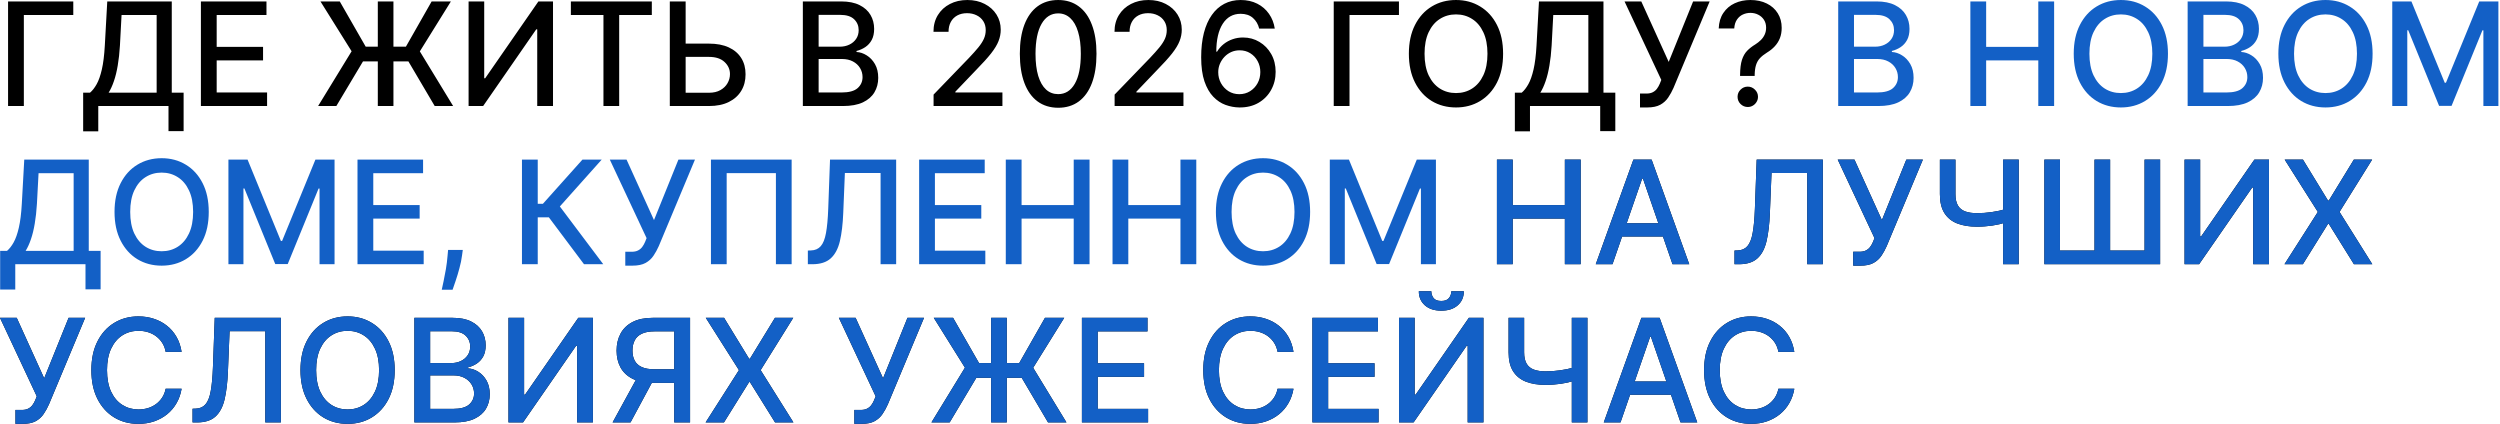 <?xml version="1.0" encoding="UTF-8"?> <svg xmlns="http://www.w3.org/2000/svg" width="1043" height="177" viewBox="0 0 1043 177" fill="none"><path d="M30.575 0.598V6.266H9.95V44.234H3.366V0.598H30.575ZM34.693 54.781V38.652H37.569C38.549 37.828 39.465 36.656 40.318 35.136C41.17 33.617 41.894 31.564 42.491 28.979C43.087 26.393 43.499 23.077 43.727 19.028L44.749 0.598H71.66V38.652H76.603V54.717H70.296V44.234H40.999V54.781H34.693ZM45.325 38.652H65.353V6.266H50.715L50.034 19.028C49.849 22.111 49.544 24.881 49.117 27.338C48.705 29.796 48.173 31.969 47.519 33.858C46.88 35.733 46.149 37.331 45.325 38.652ZM83.816 44.234V0.598H111.173V6.266H90.399V19.561H109.746V25.207H90.399V38.567H111.429V44.234H83.816ZM164.142 0.598V44.234H157.622V0.598H164.142ZM132.715 44.234L146.692 21.393L133.695 0.598H141.749L152.573 19.476H169.341L180.08 0.598H188.112L175.158 21.436L189.05 44.234H181.358L170.385 25.612H151.443L140.321 44.234H132.715ZM195.495 0.598H202.015V32.644H202.42L224.622 0.598H230.715V44.234H224.132V12.232H223.727L201.568 44.234H195.495V0.598ZM238.167 6.266V0.598H271.939V6.266H258.324V44.234H251.761V6.266H238.167ZM284.025 18.197H295.786C299.025 18.197 301.781 18.723 304.053 19.774C306.326 20.825 308.059 22.31 309.252 24.227C310.46 26.145 311.056 28.403 311.042 31.003C311.056 33.602 310.46 35.896 309.252 37.885C308.059 39.874 306.326 41.429 304.053 42.551C301.781 43.673 299.025 44.234 295.786 44.234H279.444V0.598H286.049V38.695H295.786C297.676 38.695 299.267 38.325 300.559 37.587C301.866 36.848 302.853 35.889 303.521 34.71C304.203 33.531 304.544 32.267 304.544 30.918C304.544 28.957 303.791 27.274 302.285 25.868C300.779 24.447 298.613 23.737 295.786 23.737H284.025V18.197ZM334.948 44.234V0.598H350.928C354.025 0.598 356.589 1.109 358.62 2.132C360.651 3.141 362.171 4.511 363.18 6.244C364.188 7.963 364.693 9.902 364.693 12.061C364.693 13.879 364.359 15.413 363.691 16.663C363.024 17.899 362.129 18.893 361.007 19.646C359.899 20.385 358.677 20.925 357.342 21.266V21.692C358.791 21.763 360.204 22.232 361.582 23.098C362.974 23.95 364.124 25.165 365.034 26.741C365.943 28.318 366.397 30.236 366.397 32.494C366.397 34.724 365.872 36.727 364.82 38.503C363.784 40.264 362.178 41.663 360.005 42.7C357.832 43.723 355.055 44.234 351.674 44.234H334.948ZM341.532 38.588H351.035C354.188 38.588 356.447 37.977 357.811 36.756C359.174 35.534 359.856 34.007 359.856 32.175C359.856 30.797 359.508 29.533 358.812 28.382C358.116 27.232 357.122 26.315 355.829 25.634C354.551 24.952 353.031 24.611 351.269 24.611H341.532V38.588ZM341.532 19.476H350.353C351.83 19.476 353.159 19.192 354.338 18.624C355.531 18.055 356.475 17.26 357.171 16.237C357.882 15.2 358.237 13.979 358.237 12.572C358.237 10.768 357.605 9.256 356.34 8.034C355.076 6.812 353.137 6.202 350.524 6.202H341.532V19.476ZM389.488 44.234V39.462L404.254 24.163C405.831 22.501 407.131 21.046 408.153 19.796C409.19 18.531 409.964 17.331 410.476 16.195C410.987 15.058 411.243 13.851 411.243 12.572C411.243 11.124 410.902 9.874 410.22 8.822C409.538 7.757 408.608 6.94 407.429 6.372C406.25 5.79 404.922 5.499 403.444 5.499C401.882 5.499 400.518 5.818 399.354 6.457C398.189 7.097 397.294 7.999 396.669 9.163C396.044 10.328 395.731 11.692 395.731 13.254H389.446C389.446 10.598 390.057 8.276 391.278 6.287C392.5 4.298 394.176 2.757 396.307 1.663C398.437 0.555 400.859 0.001 403.572 0.001C406.314 0.001 408.729 0.548 410.817 1.642C412.919 2.722 414.559 4.199 415.738 6.074C416.917 7.935 417.507 10.037 417.507 12.381C417.507 14 417.202 15.584 416.591 17.132C415.994 18.68 414.95 20.406 413.459 22.31C411.967 24.199 409.893 26.493 407.237 29.192L398.565 38.269V38.588H418.21V44.234H389.488ZM441.477 44.959C438.111 44.945 435.234 44.057 432.848 42.295C430.461 40.534 428.636 37.97 427.372 34.604C426.108 31.237 425.476 27.182 425.476 22.438C425.476 17.707 426.108 13.666 427.372 10.314C428.65 6.962 430.483 4.405 432.869 2.643C435.27 0.882 438.139 0.001 441.477 0.001C444.815 0.001 447.677 0.889 450.064 2.665C452.45 4.426 454.275 6.983 455.54 10.335C456.818 13.673 457.457 17.707 457.457 22.438C457.457 27.196 456.825 31.259 455.561 34.625C454.297 37.977 452.471 40.541 450.085 42.317C447.699 44.078 444.829 44.959 441.477 44.959ZM441.477 39.27C444.432 39.27 446.74 37.828 448.402 34.945C450.078 32.061 450.916 27.892 450.916 22.438C450.916 18.815 450.532 15.754 449.765 13.254C449.013 10.74 447.926 8.837 446.506 7.544C445.099 6.237 443.423 5.584 441.477 5.584C438.537 5.584 436.229 7.033 434.552 9.93C432.876 12.828 432.031 16.997 432.017 22.438C432.017 26.074 432.393 29.149 433.146 31.663C433.913 34.163 435 36.06 436.406 37.352C437.812 38.631 439.503 39.27 441.477 39.27ZM465.016 44.234V39.462L479.781 24.163C481.358 22.501 482.658 21.046 483.681 19.796C484.718 18.531 485.492 17.331 486.003 16.195C486.514 15.058 486.77 13.851 486.77 12.572C486.77 11.124 486.429 9.874 485.747 8.822C485.066 7.757 484.135 6.94 482.956 6.372C481.777 5.79 480.449 5.499 478.972 5.499C477.409 5.499 476.046 5.818 474.881 6.457C473.716 7.097 472.821 7.999 472.196 9.163C471.571 10.328 471.259 11.692 471.259 13.254H464.973C464.973 10.598 465.584 8.276 466.806 6.287C468.027 4.298 469.703 2.757 471.834 1.663C473.965 0.555 476.387 0.001 479.1 0.001C481.841 0.001 484.256 0.548 486.344 1.642C488.446 2.722 490.087 4.199 491.266 6.074C492.445 7.935 493.034 10.037 493.034 12.381C493.034 14 492.729 15.584 492.118 17.132C491.521 18.68 490.477 20.406 488.986 22.31C487.494 24.199 485.421 26.493 482.764 29.192L474.093 38.269V38.588H493.737V44.234H465.016ZM517.047 44.831C515.101 44.803 513.183 44.447 511.294 43.766C509.419 43.084 507.715 41.947 506.181 40.356C504.646 38.766 503.418 36.628 502.494 33.943C501.585 31.259 501.131 27.906 501.131 23.886C501.131 20.079 501.507 16.699 502.26 13.744C503.027 10.79 504.128 8.297 505.563 6.266C506.997 4.22 508.73 2.665 510.762 1.599C512.793 0.534 515.073 0.001 517.601 0.001C520.2 0.001 522.509 0.513 524.526 1.536C526.543 2.558 528.176 3.972 529.426 5.776C530.691 7.58 531.493 9.632 531.834 11.933H525.335C524.895 10.115 524.021 8.631 522.715 7.48C521.408 6.33 519.703 5.754 517.601 5.754C514.405 5.754 511.912 7.146 510.122 9.93C508.347 12.714 507.452 16.585 507.438 21.543H507.757C508.51 20.307 509.433 19.256 510.527 18.389C511.635 17.509 512.871 16.834 514.235 16.365C515.612 15.882 517.061 15.641 518.581 15.641C521.11 15.641 523.396 16.259 525.442 17.494C527.502 18.716 529.142 20.406 530.364 22.565C531.585 24.724 532.196 27.196 532.196 29.98C532.196 32.764 531.564 35.285 530.3 37.544C529.05 39.803 527.289 41.592 525.016 42.913C522.743 44.22 520.087 44.859 517.047 44.831ZM517.026 39.291C518.702 39.291 520.2 38.879 521.521 38.055C522.843 37.231 523.887 36.124 524.654 34.731C525.421 33.34 525.804 31.784 525.804 30.065C525.804 28.389 525.428 26.862 524.675 25.484C523.936 24.107 522.914 23.013 521.607 22.203C520.314 21.393 518.837 20.989 517.175 20.989C515.911 20.989 514.739 21.23 513.659 21.713C512.594 22.196 511.656 22.864 510.847 23.716C510.037 24.568 509.398 25.548 508.929 26.656C508.475 27.75 508.247 28.908 508.247 30.129C508.247 31.763 508.624 33.276 509.377 34.668C510.144 36.06 511.188 37.182 512.509 38.034C513.844 38.872 515.35 39.291 517.026 39.291ZM583.642 0.598V6.266H563.017V44.234H556.433V0.598H583.642ZM627.091 22.416C627.091 27.075 626.239 31.081 624.535 34.433C622.83 37.771 620.493 40.342 617.525 42.146C614.57 43.936 611.211 44.831 607.447 44.831C603.668 44.831 600.295 43.936 597.326 42.146C594.371 40.342 592.042 37.764 590.337 34.412C588.633 31.06 587.78 27.061 587.78 22.416C587.78 17.757 588.633 13.758 590.337 10.421C592.042 7.068 594.371 4.497 597.326 2.707C600.295 0.903 603.668 0.001 607.447 0.001C611.211 0.001 614.57 0.903 617.525 2.707C620.493 4.497 622.83 7.068 624.535 10.421C626.239 13.758 627.091 17.757 627.091 22.416ZM620.572 22.416C620.572 18.865 619.996 15.875 618.846 13.446C617.709 11.003 616.147 9.156 614.158 7.906C612.184 6.642 609.947 6.01 607.447 6.01C604.932 6.01 602.688 6.642 600.714 7.906C598.739 9.156 597.177 11.003 596.026 13.446C594.89 15.875 594.322 18.865 594.322 22.416C594.322 25.967 594.89 28.965 596.026 31.408C597.177 33.837 598.739 35.683 600.714 36.947C602.688 38.197 604.932 38.822 607.447 38.822C609.947 38.822 612.184 38.197 614.158 36.947C616.147 35.683 617.709 33.837 618.846 31.408C619.996 28.965 620.572 25.967 620.572 22.416ZM631.997 54.781V38.652H634.874C635.854 37.828 636.77 36.656 637.622 35.136C638.475 33.617 639.199 31.564 639.796 28.979C640.392 26.393 640.804 23.077 641.031 19.028L642.054 0.598H668.965V38.652H673.908V54.717H667.601V44.234H638.304V54.781H631.997ZM642.629 38.652H662.658V6.266H648.02L647.338 19.028C647.154 22.111 646.848 24.881 646.422 27.338C646.01 29.796 645.477 31.969 644.824 33.858C644.185 35.733 643.453 37.331 642.629 38.652ZM684.21 44.831V39.035H686.83C687.924 39.035 688.826 38.851 689.536 38.481C690.261 38.112 690.85 37.615 691.305 36.99C691.774 36.351 692.164 35.655 692.477 34.902L693.095 33.347L677.754 0.598H684.742L696.184 25.825L706.369 0.598H713.272L698.187 36.67C697.548 38.119 696.809 39.462 695.971 40.697C695.147 41.933 694.046 42.935 692.669 43.702C691.291 44.455 689.465 44.831 687.193 44.831H684.21ZM725.955 31.685V31.28C725.983 28.638 726.246 26.535 726.743 24.973C727.255 23.41 727.979 22.146 728.917 21.18C729.854 20.215 730.983 19.334 732.305 18.538C733.157 17.999 733.924 17.395 734.606 16.727C735.287 16.06 735.827 15.293 736.225 14.426C736.623 13.56 736.822 12.601 736.822 11.55C736.822 10.286 736.523 9.192 735.927 8.268C735.33 7.345 734.535 6.635 733.54 6.138C732.56 5.626 731.466 5.371 730.259 5.371C729.165 5.371 728.121 5.598 727.127 6.053C726.133 6.507 725.309 7.217 724.655 8.183C724.002 9.135 723.626 10.364 723.526 11.869H717.049C717.148 9.312 717.795 7.153 718.988 5.392C720.181 3.616 721.758 2.274 723.718 1.365C725.692 0.456 727.873 0.001 730.259 0.001C732.873 0.001 735.16 0.491 737.12 1.472C739.08 2.438 740.6 3.794 741.68 5.541C742.773 7.274 743.32 9.298 743.32 11.614C743.32 13.204 743.072 14.639 742.574 15.918C742.077 17.182 741.367 18.311 740.444 19.305C739.535 20.3 738.441 21.18 737.162 21.947C735.955 22.7 734.975 23.482 734.222 24.291C733.483 25.101 732.944 26.06 732.603 27.168C732.262 28.276 732.077 29.646 732.049 31.28V31.685H725.955ZM729.172 44.639C728.008 44.639 727.006 44.227 726.168 43.403C725.33 42.565 724.911 41.557 724.911 40.378C724.911 39.213 725.33 38.219 726.168 37.395C727.006 36.557 728.008 36.138 729.172 36.138C730.323 36.138 731.317 36.557 732.155 37.395C733.008 38.219 733.434 39.213 733.434 40.378C733.434 41.159 733.235 41.876 732.837 42.53C732.454 43.169 731.942 43.68 731.303 44.064C730.664 44.447 729.954 44.639 729.172 44.639Z" fill="black"></path><path d="M766.901 44.234V0.598H782.882C785.978 0.598 788.542 1.109 790.573 2.132C792.605 3.141 794.124 4.511 795.133 6.244C796.142 7.963 796.646 9.902 796.646 12.061C796.646 13.879 796.312 15.413 795.644 16.663C794.977 17.899 794.082 18.893 792.96 19.646C791.852 20.385 790.63 20.925 789.295 21.266V21.692C790.744 21.763 792.157 22.232 793.535 23.098C794.927 23.95 796.078 25.165 796.987 26.741C797.896 28.318 798.35 30.236 798.35 32.494C798.35 34.724 797.825 36.727 796.774 38.503C795.737 40.264 794.132 41.663 791.958 42.7C789.785 43.723 787.008 44.234 783.627 44.234H766.901ZM773.485 38.588H782.988C786.142 38.588 788.4 37.977 789.764 36.756C791.127 35.534 791.809 34.007 791.809 32.175C791.809 30.797 791.461 29.533 790.765 28.382C790.069 27.232 789.075 26.315 787.782 25.634C786.504 24.952 784.984 24.611 783.222 24.611H773.485V38.588ZM773.485 19.476H782.306C783.784 19.476 785.112 19.192 786.291 18.624C787.484 18.055 788.428 17.26 789.124 16.237C789.835 15.2 790.19 13.979 790.19 12.572C790.19 10.768 789.558 9.256 788.294 8.034C787.029 6.812 785.09 6.202 782.477 6.202H773.485V19.476ZM822.038 44.234V0.598H828.622V19.561H850.376V0.598H856.981V44.234H850.376V25.207H828.622V44.234H822.038ZM904.474 22.416C904.474 27.075 903.622 31.081 901.917 34.433C900.213 37.771 897.876 40.342 894.907 42.146C891.953 43.936 888.594 44.831 884.829 44.831C881.051 44.831 877.677 43.936 874.709 42.146C871.754 40.342 869.425 37.764 867.72 34.412C866.015 31.06 865.163 27.061 865.163 22.416C865.163 17.757 866.015 13.758 867.72 10.421C869.425 7.068 871.754 4.497 874.709 2.707C877.677 0.903 881.051 0.001 884.829 0.001C888.594 0.001 891.953 0.903 894.907 2.707C897.876 4.497 900.213 7.068 901.917 10.421C903.622 13.758 904.474 17.757 904.474 22.416ZM897.954 22.416C897.954 18.865 897.379 15.875 896.229 13.446C895.092 11.003 893.53 9.156 891.541 7.906C889.567 6.642 887.329 6.01 884.829 6.01C882.315 6.01 880.071 6.642 878.096 7.906C876.122 9.156 874.559 11.003 873.409 13.446C872.273 15.875 871.704 18.865 871.704 22.416C871.704 25.967 872.273 28.965 873.409 31.408C874.559 33.837 876.122 35.683 878.096 36.947C880.071 38.197 882.315 38.822 884.829 38.822C887.329 38.822 889.567 38.197 891.541 36.947C893.53 35.683 895.092 33.837 896.229 31.408C897.379 28.965 897.954 25.967 897.954 22.416ZM912.683 44.234V0.598H928.663C931.759 0.598 934.323 1.109 936.355 2.132C938.386 3.141 939.906 4.511 940.914 6.244C941.923 7.963 942.427 9.902 942.427 12.061C942.427 13.879 942.093 15.413 941.426 16.663C940.758 17.899 939.863 18.893 938.741 19.646C937.633 20.385 936.411 20.925 935.076 21.266V21.692C936.525 21.763 937.938 22.232 939.316 23.098C940.708 23.95 941.859 25.165 942.768 26.741C943.677 28.318 944.132 30.236 944.132 32.494C944.132 34.724 943.606 36.727 942.555 38.503C941.518 40.264 939.913 41.663 937.74 42.7C935.566 43.723 932.789 44.234 929.409 44.234H912.683ZM919.267 38.588H928.769C931.923 38.588 934.181 37.977 935.545 36.756C936.909 35.534 937.59 34.007 937.59 32.175C937.59 30.797 937.242 29.533 936.546 28.382C935.85 27.232 934.856 26.315 933.563 25.634C932.285 24.952 930.765 24.611 929.004 24.611H919.267V38.588ZM919.267 19.476H928.088C929.565 19.476 930.893 19.192 932.072 18.624C933.265 18.055 934.21 17.26 934.906 16.237C935.616 15.2 935.971 13.979 935.971 12.572C935.971 10.768 935.339 9.256 934.075 8.034C932.811 6.812 930.872 6.202 928.258 6.202H919.267V19.476ZM989.845 22.416C989.845 27.075 988.993 31.081 987.289 34.433C985.584 37.771 983.247 40.342 980.279 42.146C977.324 43.936 973.965 44.831 970.2 44.831C966.422 44.831 963.048 43.936 960.08 42.146C957.125 40.342 954.796 37.764 953.091 34.412C951.387 31.06 950.534 27.061 950.534 22.416C950.534 17.757 951.387 13.758 953.091 10.421C954.796 7.068 957.125 4.497 960.08 2.707C963.048 0.903 966.422 0.001 970.2 0.001C973.965 0.001 977.324 0.903 980.279 2.707C983.247 4.497 985.584 7.068 987.289 10.421C988.993 13.758 989.845 17.757 989.845 22.416ZM983.325 22.416C983.325 18.865 982.75 15.875 981.6 13.446C980.463 11.003 978.901 9.156 976.912 7.906C974.938 6.642 972.7 6.01 970.2 6.01C967.686 6.01 965.442 6.642 963.468 7.906C961.493 9.156 959.931 11.003 958.78 13.446C957.644 15.875 957.075 18.865 957.075 22.416C957.075 25.967 957.644 28.965 958.78 31.408C959.931 33.837 961.493 35.683 963.468 36.947C965.442 38.197 967.686 38.822 970.2 38.822C972.7 38.822 974.938 38.197 976.912 36.947C978.901 35.683 980.463 33.837 981.6 31.408C982.75 28.965 983.325 25.967 983.325 22.416ZM998.054 0.598H1006.04L1019.94 34.519H1020.45L1034.34 0.598H1042.33V44.234H1036.07V12.658H1035.66L1022.79 44.17H1017.59L1004.72 12.636H1004.32V44.234H998.054V0.598ZM0.064 120.781V104.652H2.94C3.92 103.828 4.836 102.656 5.689 101.136C6.541 99.617 7.265 97.564 7.862 94.979C8.459 92.394 8.871 89.077 9.098 85.028L10.121 66.598H37.031V104.652H41.974V120.717H35.667V110.234H6.371V120.781H0.064ZM10.696 104.652H30.724V72.266H16.087L15.405 85.028C15.22 88.111 14.915 90.881 14.489 93.338C14.076 95.796 13.544 97.969 12.89 99.858C12.251 101.733 11.52 103.331 10.696 104.652ZM87.091 88.416C87.091 93.075 86.239 97.081 84.535 100.433C82.83 103.771 80.493 106.342 77.525 108.146C74.57 109.936 71.211 110.831 67.447 110.831C63.668 110.831 60.295 109.936 57.326 108.146C54.371 106.342 52.042 103.764 50.337 100.412C48.633 97.06 47.78 93.061 47.78 88.416C47.78 83.757 48.633 79.758 50.337 76.421C52.042 73.068 54.371 70.497 57.326 68.707C60.295 66.903 63.668 66.001 67.447 66.001C71.211 66.001 74.57 66.903 77.525 68.707C80.493 70.497 82.83 73.068 84.535 76.421C86.239 79.758 87.091 83.757 87.091 88.416ZM80.572 88.416C80.572 84.865 79.996 81.875 78.846 79.446C77.709 77.003 76.147 75.156 74.158 73.906C72.184 72.642 69.947 72.01 67.447 72.01C64.932 72.01 62.688 72.642 60.714 73.906C58.739 75.156 57.177 77.003 56.026 79.446C54.89 81.875 54.322 84.865 54.322 88.416C54.322 91.967 54.89 94.965 56.026 97.408C57.177 99.837 58.739 101.683 60.714 102.947C62.688 104.197 64.932 104.822 67.447 104.822C69.947 104.822 72.184 104.197 74.158 102.947C76.147 101.683 77.709 99.837 78.846 97.408C79.996 94.965 80.572 91.967 80.572 88.416ZM95.3 66.598H103.29L117.182 100.518H117.693L131.585 66.598H139.575V110.234H133.311V78.658H132.906L120.037 110.17H114.838L101.969 78.636H101.564V110.234H95.3V66.598ZM149.148 110.234V66.598H176.506V72.266H155.731V85.561H175.078V91.207H155.731V104.567H176.761V110.234H149.148ZM193.077 104.268L192.757 106.591C192.544 108.295 192.182 110.071 191.671 111.918C191.173 113.778 190.655 115.504 190.115 117.095C189.59 118.686 189.156 119.95 188.816 120.888H184.298C184.483 120.007 184.739 118.814 185.066 117.308C185.392 115.817 185.712 114.148 186.024 112.301C186.337 110.455 186.571 108.572 186.727 106.655L186.941 104.268H193.077ZM243.649 110.234L228.99 90.675H224.345V110.234H217.761V66.598H224.345V85.028H226.497L242.988 66.598H251.021L233.57 86.136L251.681 110.234H243.649ZM260.87 110.831V105.036H263.491C264.584 105.036 265.486 104.851 266.197 104.482C266.921 104.112 267.51 103.615 267.965 102.99C268.434 102.351 268.824 101.655 269.137 100.902L269.755 99.347L254.414 66.598H261.403L272.844 91.825L283.029 66.598H289.932L274.847 102.67C274.208 104.119 273.469 105.462 272.631 106.697C271.807 107.933 270.706 108.935 269.329 109.702C267.951 110.455 266.126 110.831 263.853 110.831H260.87ZM330.271 66.598V110.234H323.709V72.223H303.169V110.234H296.607V66.598H330.271ZM337.036 110.234V104.524L338.315 104.482C340.048 104.439 341.411 103.849 342.406 102.713C343.414 101.577 344.146 99.744 344.6 97.216C345.069 94.688 345.382 91.314 345.538 87.095L346.284 66.598H373.876V110.234H367.377V72.18H352.484L351.802 88.842C351.617 93.516 351.149 97.443 350.396 100.625C349.643 103.793 348.365 106.186 346.561 107.805C344.771 109.425 342.221 110.234 338.911 110.234H337.036ZM383.464 110.234V66.598H410.822V72.266H390.048V85.561H409.394V91.207H390.048V104.567H411.078V110.234H383.464ZM419.616 110.234V66.598H426.2V85.561H447.954V66.598H454.559V110.234H447.954V91.207H426.2V110.234H419.616ZM464.148 110.234V66.598H470.731V85.561H492.486V66.598H499.091V110.234H492.486V91.207H470.731V110.234H464.148ZM546.584 88.416C546.584 93.075 545.731 97.081 544.027 100.433C542.322 103.771 539.986 106.342 537.017 108.146C534.062 109.936 530.703 110.831 526.939 110.831C523.16 110.831 519.787 109.936 516.818 108.146C513.863 106.342 511.534 103.764 509.829 100.412C508.125 97.06 507.273 93.061 507.273 88.416C507.273 83.757 508.125 79.758 509.829 76.421C511.534 73.068 513.863 70.497 516.818 68.707C519.787 66.903 523.16 66.001 526.939 66.001C530.703 66.001 534.062 66.903 537.017 68.707C539.986 70.497 542.322 73.068 544.027 76.421C545.731 79.758 546.584 83.757 546.584 88.416ZM540.064 88.416C540.064 84.865 539.488 81.875 538.338 79.446C537.202 77.003 535.639 75.156 533.65 73.906C531.676 72.642 529.439 72.01 526.939 72.01C524.425 72.01 522.18 72.642 520.206 73.906C518.231 75.156 516.669 77.003 515.518 79.446C514.382 81.875 513.814 84.865 513.814 88.416C513.814 91.967 514.382 94.965 515.518 97.408C516.669 99.837 518.231 101.683 520.206 102.947C522.18 104.197 524.425 104.822 526.939 104.822C529.439 104.822 531.676 104.197 533.65 102.947C535.639 101.683 537.202 99.837 538.338 97.408C539.488 94.965 540.064 91.967 540.064 88.416ZM554.792 66.598H562.782L576.674 100.518H577.186L591.078 66.598H599.068V110.234H592.803V78.658H592.399L579.529 110.17H574.33L561.461 78.636H561.056V110.234H554.792V66.598Z" fill="#1360C6"></path><path d="M624.519 110.234V66.598H631.102V85.561H652.857V66.598H659.462V110.234H652.857V91.207H631.102V110.234H624.519ZM672.736 110.234H665.747L681.45 66.598H689.057L704.76 110.234H697.771L685.435 74.524H685.094L672.736 110.234ZM673.908 93.146H696.578V98.686H673.908V93.146ZM723.638 110.234V104.524L724.916 104.482C726.649 104.439 728.013 103.849 729.007 102.713C730.016 101.577 730.747 99.744 731.202 97.216C731.671 94.688 731.983 91.314 732.139 87.095L732.885 66.598H760.477V110.234H753.979V72.18H739.085L738.404 88.842C738.219 93.516 737.75 97.443 736.997 100.625C736.244 103.793 734.966 106.186 733.162 107.805C731.372 109.425 728.823 110.234 725.513 110.234H723.638ZM773.155 110.831V105.036H775.776C776.869 105.036 777.771 104.851 778.482 104.482C779.206 104.112 779.796 103.615 780.25 102.99C780.719 102.351 781.11 101.655 781.422 100.902L782.04 99.347L766.699 66.598H773.688L785.129 91.825L795.314 66.598H802.218L787.132 102.67C786.493 104.119 785.754 105.462 784.916 106.697C784.093 107.933 782.992 108.935 781.614 109.702C780.236 110.455 778.411 110.831 776.138 110.831H773.155ZM809.318 66.598H815.817V81.001C815.817 83.004 816.165 84.588 816.861 85.753C817.557 86.903 818.565 87.72 819.886 88.203C821.221 88.686 822.841 88.928 824.744 88.928C825.753 88.928 826.775 88.892 827.812 88.821C828.863 88.736 829.907 88.622 830.944 88.48C831.981 88.324 832.983 88.146 833.949 87.947C834.929 87.734 835.838 87.5 836.676 87.244V92.848C835.852 93.118 834.979 93.359 834.055 93.572C833.146 93.771 832.194 93.949 831.2 94.105C830.206 94.247 829.169 94.361 828.089 94.446C827.01 94.531 825.895 94.574 824.744 94.574C821.562 94.574 818.814 94.119 816.498 93.21C814.197 92.287 812.422 90.831 811.172 88.842C809.936 86.854 809.318 84.24 809.318 81.001V66.598ZM835.696 66.598H842.216V110.234H835.696V66.598ZM852.906 66.598H859.426V104.524H873.83V66.598H880.35V104.524H894.71V66.598H901.209V110.234H852.906V66.598ZM911.394 66.598H917.914V98.644H918.318L940.52 66.598H946.614V110.234H940.03V78.231H939.625L917.466 110.234H911.394V66.598ZM960.799 66.598L971.239 83.665H971.58L982.02 66.598H989.648L976.055 88.416L989.733 110.234H982.063L971.58 93.402H971.239L960.756 110.234H953.086L966.999 88.416L953.171 66.598H960.799ZM6.456 176.831V171.036H9.077C10.17 171.036 11.072 170.851 11.783 170.482C12.507 170.112 13.096 169.615 13.551 168.99C14.02 168.351 14.41 167.655 14.723 166.902L15.341 165.347L-0 132.598H6.988L18.43 157.825L28.615 132.598H35.518L20.433 168.67C19.794 170.119 19.055 171.462 18.217 172.697C17.393 173.933 16.292 174.935 14.915 175.702C13.537 176.455 11.711 176.831 9.439 176.831H6.456ZM75.761 146.788H69.114C68.858 145.368 68.382 144.118 67.686 143.038C66.99 141.959 66.138 141.043 65.129 140.29C64.121 139.537 62.992 138.969 61.742 138.585C60.506 138.202 59.192 138.01 57.8 138.01C55.286 138.01 53.034 138.642 51.046 139.906C49.071 141.17 47.509 143.024 46.358 145.467C45.222 147.911 44.654 150.893 44.654 154.416C44.654 157.967 45.222 160.964 46.358 163.408C47.509 165.851 49.078 167.697 51.067 168.947C53.056 170.197 55.293 170.822 57.779 170.822C59.156 170.822 60.463 170.638 61.699 170.268C62.949 169.885 64.078 169.324 65.087 168.585C66.095 167.847 66.948 166.945 67.644 165.879C68.354 164.8 68.844 163.564 69.114 162.172L75.761 162.193C75.406 164.338 74.718 166.312 73.695 168.116C72.686 169.906 71.386 171.455 69.796 172.761C68.219 174.054 66.415 175.055 64.384 175.766C62.352 176.476 60.136 176.831 57.736 176.831C53.958 176.831 50.591 175.936 47.636 174.146C44.682 172.342 42.352 169.764 40.648 166.412C38.958 163.06 38.112 159.061 38.112 154.416C38.112 149.757 38.965 145.759 40.669 142.42C42.374 139.068 44.703 136.497 47.658 134.707C50.612 132.903 53.972 132.001 57.736 132.001C60.051 132.001 62.21 132.335 64.213 133.003C66.23 133.656 68.041 134.622 69.647 135.901C71.252 137.165 72.58 138.713 73.631 140.545C74.682 142.364 75.392 144.445 75.761 146.788ZM80.337 176.234V170.524L81.616 170.482C83.349 170.439 84.712 169.849 85.707 168.713C86.715 167.577 87.447 165.744 87.901 163.216C88.37 160.688 88.682 157.314 88.839 153.095L89.584 132.598H117.177V176.234H110.678V138.18H95.785L95.103 154.842C94.918 159.516 94.449 163.443 93.697 166.625C92.944 169.793 91.665 172.186 89.861 173.805C88.072 175.425 85.522 176.234 82.212 176.234H80.337ZM164.67 154.416C164.67 159.075 163.817 163.081 162.113 166.433C160.408 169.771 158.072 172.342 155.103 174.146C152.148 175.936 148.789 176.831 145.025 176.831C141.246 176.831 137.873 175.936 134.904 174.146C131.949 172.342 129.62 169.764 127.915 166.412C126.211 163.06 125.358 159.061 125.358 154.416C125.358 149.757 126.211 145.759 127.915 142.42C129.62 139.068 131.949 136.497 134.904 134.707C137.873 132.903 141.246 132.001 145.025 132.001C148.789 132.001 152.148 132.903 155.103 134.707C158.072 136.497 160.408 139.068 162.113 142.42C163.817 145.759 164.67 149.757 164.67 154.416ZM158.15 154.416C158.15 150.865 157.574 147.875 156.424 145.446C155.287 143.003 153.725 141.156 151.736 139.906C149.762 138.642 147.525 138.01 145.025 138.01C142.51 138.01 140.266 138.642 138.292 139.906C136.317 141.156 134.755 143.003 133.604 145.446C132.468 147.875 131.9 150.865 131.9 154.416C131.9 157.967 132.468 160.964 133.604 163.408C134.755 165.837 136.317 167.683 138.292 168.947C140.266 170.197 142.51 170.822 145.025 170.822C147.525 170.822 149.762 170.197 151.736 168.947C153.725 167.683 155.287 165.837 156.424 163.408C157.574 160.964 158.15 157.967 158.15 154.416ZM172.878 176.234V132.598H188.858C191.955 132.598 194.519 133.109 196.55 134.132C198.581 135.141 200.101 136.511 201.11 138.244C202.118 139.963 202.622 141.902 202.622 144.061C202.622 145.879 202.289 147.413 201.621 148.663C200.953 149.899 200.058 150.893 198.936 151.646C197.828 152.385 196.607 152.925 195.271 153.266V153.692C196.72 153.763 198.134 154.232 199.512 155.098C200.904 155.95 202.054 157.165 202.963 158.741C203.872 160.318 204.327 162.236 204.327 164.494C204.327 166.724 203.801 168.727 202.75 170.503C201.713 172.264 200.108 173.663 197.935 174.7C195.762 175.723 192.985 176.234 189.604 176.234H172.878ZM179.462 170.588H188.965C192.118 170.588 194.377 169.977 195.74 168.756C197.104 167.534 197.786 166.007 197.786 164.175C197.786 162.797 197.438 161.533 196.742 160.382C196.046 159.232 195.051 158.315 193.759 157.634C192.48 156.952 190.96 156.611 189.199 156.611H179.462V170.588ZM179.462 151.476H188.283C189.76 151.476 191.088 151.192 192.267 150.624C193.46 150.055 194.405 149.26 195.101 148.237C195.811 147.2 196.166 145.979 196.166 144.572C196.166 142.768 195.534 141.256 194.27 140.034C193.006 138.812 191.067 138.202 188.453 138.202H179.462V151.476ZM212.136 132.598H218.656V164.643H219.061L241.262 132.598H247.356V176.234H240.772V144.232H240.367L218.208 176.234H212.136V132.598ZM287.898 176.234H281.292V138.244H273.025C270.866 138.244 269.112 138.571 267.763 139.224C266.413 139.864 265.426 140.787 264.801 141.994C264.176 143.202 263.863 144.629 263.863 146.277C263.863 147.911 264.176 149.31 264.801 150.474C265.426 151.639 266.406 152.527 267.741 153.138C269.077 153.749 270.817 154.054 272.961 154.054H284.148V159.722H272.344C268.977 159.722 266.172 159.161 263.927 158.038C261.697 156.916 260.021 155.347 258.899 153.33C257.791 151.298 257.237 148.947 257.237 146.277C257.237 143.592 257.791 141.227 258.899 139.182C260.007 137.122 261.676 135.51 263.906 134.345C266.15 133.18 268.956 132.598 272.322 132.598H287.898V176.234ZM266.356 156.547H273.643L263.054 176.234H255.575L266.356 156.547ZM302.088 132.598L312.528 149.665H312.869L323.309 132.598H330.937L317.344 154.416L331.023 176.234H323.352L312.869 159.402H312.528L302.045 176.234H294.375L308.288 154.416L294.46 132.598H302.088ZM356.436 176.831V171.036H359.057C360.151 171.036 361.053 170.851 361.763 170.482C362.487 170.112 363.077 169.615 363.531 168.99C364 168.351 364.391 167.655 364.703 166.902L365.321 165.347L349.98 132.598H356.969L368.411 157.825L378.595 132.598H385.499L370.414 168.67C369.774 170.119 369.036 171.462 368.198 172.697C367.374 173.933 366.273 174.935 364.895 175.702C363.517 176.455 361.692 176.831 359.419 176.831H356.436ZM420.021 132.598V176.234H413.501V132.598H420.021ZM388.594 176.234L402.571 153.393L389.574 132.598H397.628L408.452 151.476H425.22L435.959 132.598H443.991L431.037 153.436L444.929 176.234H437.237L426.264 157.612H407.322L396.2 176.234H388.594ZM451.374 176.234V132.598H478.732V138.266H457.958V151.561H477.305V157.207H457.958V170.567H478.988V176.234H451.374ZM539.648 146.788H533.001C532.745 145.368 532.269 144.118 531.573 143.038C530.877 141.959 530.025 141.043 529.016 140.29C528.008 139.537 526.878 138.969 525.628 138.585C524.393 138.202 523.079 138.01 521.687 138.01C519.172 138.01 516.921 138.642 514.932 139.906C512.958 141.17 511.395 143.024 510.245 145.467C509.108 147.911 508.54 150.893 508.54 154.416C508.54 157.967 509.108 160.964 510.245 163.408C511.395 165.851 512.965 167.697 514.954 168.947C516.942 170.197 519.18 170.822 521.665 170.822C523.043 170.822 524.35 170.638 525.586 170.268C526.836 169.885 527.965 169.324 528.974 168.585C529.982 167.847 530.834 166.945 531.53 165.879C532.241 164.8 532.731 163.564 533.001 162.172L539.648 162.193C539.293 164.338 538.604 166.312 537.582 168.116C536.573 169.906 535.273 171.455 533.682 172.761C532.106 174.054 530.302 175.055 528.27 175.766C526.239 176.476 524.023 176.831 521.623 176.831C517.844 176.831 514.478 175.936 511.523 174.146C508.569 172.342 506.239 169.764 504.535 166.412C502.844 163.06 501.999 159.061 501.999 154.416C501.999 149.757 502.851 145.759 504.556 142.42C506.26 139.068 508.59 136.497 511.545 134.707C514.499 132.903 517.858 132.001 521.623 132.001C523.938 132.001 526.097 132.335 528.1 133.003C530.117 133.656 531.928 134.622 533.533 135.901C535.138 137.165 536.466 138.713 537.518 140.545C538.569 142.364 539.279 144.445 539.648 146.788ZM547.526 176.234V132.598H574.884V138.266H554.11V151.561H573.457V157.207H554.11V170.567H575.14V176.234H547.526ZM583.679 132.598H590.199V164.643H590.604L612.805 132.598H618.899V176.234H612.315V144.232H611.91L589.751 176.234H583.679V132.598ZM605.476 121.518H610.717C610.717 123.919 609.865 125.872 608.16 127.378C606.47 128.869 604.183 129.615 601.3 129.615C598.43 129.615 596.15 128.869 594.46 127.378C592.77 125.872 591.925 123.919 591.925 121.518H597.145C597.145 122.584 597.457 123.528 598.082 124.352C598.707 125.162 599.78 125.567 601.3 125.567C602.791 125.567 603.856 125.162 604.496 124.352C605.149 123.543 605.476 122.598 605.476 121.518ZM629.377 132.598H635.875V147.001C635.875 149.004 636.223 150.588 636.919 151.753C637.615 152.903 638.624 153.72 639.945 154.203C641.28 154.686 642.899 154.928 644.803 154.928C645.811 154.928 646.834 154.892 647.871 154.821C648.922 154.736 649.966 154.622 651.003 154.48C652.04 154.324 653.041 154.146 654.007 153.947C654.987 153.734 655.896 153.5 656.735 153.244V158.848C655.911 159.118 655.037 159.359 654.114 159.572C653.205 159.771 652.253 159.949 651.259 160.105C650.264 160.247 649.227 160.361 648.148 160.446C647.068 160.531 645.953 160.574 644.803 160.574C641.621 160.574 638.872 160.119 636.557 159.21C634.256 158.287 632.48 156.831 631.23 154.842C629.994 152.854 629.377 150.24 629.377 147.001V132.598ZM655.754 132.598H662.274V176.234H655.754V132.598ZM676.076 176.234H669.087L684.79 132.598H692.397L708.1 176.234H701.111L688.775 140.524H688.434L676.076 176.234ZM677.248 159.146H699.918V164.686H677.248V159.146ZM748.594 146.788H741.946C741.69 145.368 741.214 144.118 740.518 143.038C739.822 141.959 738.97 141.043 737.961 140.29C736.953 139.537 735.824 138.969 734.574 138.585C733.338 138.202 732.024 138.01 730.632 138.01C728.118 138.01 725.866 138.642 723.878 139.906C721.903 141.17 720.341 143.024 719.19 145.467C718.054 147.911 717.486 150.893 717.486 154.416C717.486 157.967 718.054 160.964 719.19 163.408C720.341 165.851 721.91 167.697 723.899 168.947C725.888 170.197 728.125 170.822 730.611 170.822C731.988 170.822 733.295 170.638 734.531 170.268C735.781 169.885 736.91 169.324 737.919 168.585C738.927 167.847 739.78 166.945 740.476 165.879C741.186 164.8 741.676 163.564 741.946 162.172L748.594 162.193C748.238 164.338 747.55 166.312 746.527 168.116C745.518 169.906 744.219 171.455 742.628 172.761C741.051 174.054 739.247 175.055 737.216 175.766C735.184 176.476 732.969 176.831 730.568 176.831C726.79 176.831 723.423 175.936 720.469 174.146C717.514 172.342 715.184 169.764 713.48 166.412C711.79 163.06 710.944 159.061 710.944 154.416C710.944 149.757 711.797 145.759 713.501 142.42C715.206 139.068 717.535 136.497 720.49 134.707C723.444 132.903 726.804 132.001 730.568 132.001C732.883 132.001 735.042 132.335 737.045 133.003C739.062 133.656 740.873 134.622 742.479 135.901C744.084 137.165 745.412 138.713 746.463 140.545C747.514 142.364 748.224 144.445 748.594 146.788Z" fill="black"></path><path d="M624.519 110.234V66.598H631.102V85.561H652.857V66.598H659.462V110.234H652.857V91.207H631.102V110.234H624.519ZM672.736 110.234H665.747L681.45 66.598H689.057L704.76 110.234H697.771L685.435 74.524H685.094L672.736 110.234ZM673.908 93.146H696.578V98.686H673.908V93.146ZM723.638 110.234V104.524L724.916 104.482C726.649 104.439 728.013 103.849 729.007 102.713C730.016 101.577 730.747 99.744 731.202 97.216C731.671 94.688 731.983 91.314 732.139 87.095L732.885 66.598H760.477V110.234H753.979V72.18H739.085L738.404 88.842C738.219 93.516 737.75 97.443 736.997 100.625C736.244 103.793 734.966 106.186 733.162 107.805C731.372 109.425 728.823 110.234 725.513 110.234H723.638ZM773.155 110.831V105.036H775.776C776.869 105.036 777.771 104.851 778.482 104.482C779.206 104.112 779.796 103.615 780.25 102.99C780.719 102.351 781.11 101.655 781.422 100.902L782.04 99.347L766.699 66.598H773.688L785.129 91.825L795.314 66.598H802.218L787.132 102.67C786.493 104.119 785.754 105.462 784.916 106.697C784.093 107.933 782.992 108.935 781.614 109.702C780.236 110.455 778.411 110.831 776.138 110.831H773.155ZM809.318 66.598H815.817V81.001C815.817 83.004 816.165 84.588 816.861 85.753C817.557 86.903 818.565 87.72 819.886 88.203C821.221 88.686 822.841 88.928 824.744 88.928C825.753 88.928 826.775 88.892 827.812 88.821C828.863 88.736 829.907 88.622 830.944 88.48C831.981 88.324 832.983 88.146 833.949 87.947C834.929 87.734 835.838 87.5 836.676 87.244V92.848C835.852 93.118 834.979 93.359 834.055 93.572C833.146 93.771 832.194 93.949 831.2 94.105C830.206 94.247 829.169 94.361 828.089 94.446C827.01 94.531 825.895 94.574 824.744 94.574C821.562 94.574 818.814 94.119 816.498 93.21C814.197 92.287 812.422 90.831 811.172 88.842C809.936 86.854 809.318 84.24 809.318 81.001V66.598ZM835.696 66.598H842.216V110.234H835.696V66.598ZM852.906 66.598H859.426V104.524H873.83V66.598H880.35V104.524H894.71V66.598H901.209V110.234H852.906V66.598ZM911.394 66.598H917.914V98.644H918.318L940.52 66.598H946.614V110.234H940.03V78.231H939.625L917.466 110.234H911.394V66.598ZM960.799 66.598L971.239 83.665H971.58L982.02 66.598H989.648L976.055 88.416L989.733 110.234H982.063L971.58 93.402H971.239L960.756 110.234H953.086L966.999 88.416L953.171 66.598H960.799ZM6.456 176.831V171.036H9.077C10.17 171.036 11.072 170.851 11.783 170.482C12.507 170.112 13.096 169.615 13.551 168.99C14.02 168.351 14.41 167.655 14.723 166.902L15.341 165.347L-0 132.598H6.988L18.43 157.825L28.615 132.598H35.518L20.433 168.67C19.794 170.119 19.055 171.462 18.217 172.697C17.393 173.933 16.292 174.935 14.915 175.702C13.537 176.455 11.711 176.831 9.439 176.831H6.456ZM75.761 146.788H69.114C68.858 145.368 68.382 144.118 67.686 143.038C66.99 141.959 66.138 141.043 65.129 140.29C64.121 139.537 62.992 138.969 61.742 138.585C60.506 138.202 59.192 138.01 57.8 138.01C55.286 138.01 53.034 138.642 51.046 139.906C49.071 141.17 47.509 143.024 46.358 145.467C45.222 147.911 44.654 150.893 44.654 154.416C44.654 157.967 45.222 160.964 46.358 163.408C47.509 165.851 49.078 167.697 51.067 168.947C53.056 170.197 55.293 170.822 57.779 170.822C59.156 170.822 60.463 170.638 61.699 170.268C62.949 169.885 64.078 169.324 65.087 168.585C66.095 167.847 66.948 166.945 67.644 165.879C68.354 164.8 68.844 163.564 69.114 162.172L75.761 162.193C75.406 164.338 74.718 166.312 73.695 168.116C72.686 169.906 71.386 171.455 69.796 172.761C68.219 174.054 66.415 175.055 64.384 175.766C62.352 176.476 60.136 176.831 57.736 176.831C53.958 176.831 50.591 175.936 47.636 174.146C44.682 172.342 42.352 169.764 40.648 166.412C38.958 163.06 38.112 159.061 38.112 154.416C38.112 149.757 38.965 145.759 40.669 142.42C42.374 139.068 44.703 136.497 47.658 134.707C50.612 132.903 53.972 132.001 57.736 132.001C60.051 132.001 62.21 132.335 64.213 133.003C66.23 133.656 68.041 134.622 69.647 135.901C71.252 137.165 72.58 138.713 73.631 140.545C74.682 142.364 75.392 144.445 75.761 146.788ZM80.337 176.234V170.524L81.616 170.482C83.349 170.439 84.712 169.849 85.707 168.713C86.715 167.577 87.447 165.744 87.901 163.216C88.37 160.688 88.682 157.314 88.839 153.095L89.584 132.598H117.177V176.234H110.678V138.18H95.785L95.103 154.842C94.918 159.516 94.449 163.443 93.697 166.625C92.944 169.793 91.665 172.186 89.861 173.805C88.072 175.425 85.522 176.234 82.212 176.234H80.337ZM164.67 154.416C164.67 159.075 163.817 163.081 162.113 166.433C160.408 169.771 158.072 172.342 155.103 174.146C152.148 175.936 148.789 176.831 145.025 176.831C141.246 176.831 137.873 175.936 134.904 174.146C131.949 172.342 129.62 169.764 127.915 166.412C126.211 163.06 125.358 159.061 125.358 154.416C125.358 149.757 126.211 145.759 127.915 142.42C129.62 139.068 131.949 136.497 134.904 134.707C137.873 132.903 141.246 132.001 145.025 132.001C148.789 132.001 152.148 132.903 155.103 134.707C158.072 136.497 160.408 139.068 162.113 142.42C163.817 145.759 164.67 149.757 164.67 154.416ZM158.15 154.416C158.15 150.865 157.574 147.875 156.424 145.446C155.287 143.003 153.725 141.156 151.736 139.906C149.762 138.642 147.525 138.01 145.025 138.01C142.51 138.01 140.266 138.642 138.292 139.906C136.317 141.156 134.755 143.003 133.604 145.446C132.468 147.875 131.9 150.865 131.9 154.416C131.9 157.967 132.468 160.964 133.604 163.408C134.755 165.837 136.317 167.683 138.292 168.947C140.266 170.197 142.51 170.822 145.025 170.822C147.525 170.822 149.762 170.197 151.736 168.947C153.725 167.683 155.287 165.837 156.424 163.408C157.574 160.964 158.15 157.967 158.15 154.416ZM172.878 176.234V132.598H188.858C191.955 132.598 194.519 133.109 196.55 134.132C198.581 135.141 200.101 136.511 201.11 138.244C202.118 139.963 202.622 141.902 202.622 144.061C202.622 145.879 202.289 147.413 201.621 148.663C200.953 149.899 200.058 150.893 198.936 151.646C197.828 152.385 196.607 152.925 195.271 153.266V153.692C196.72 153.763 198.134 154.232 199.512 155.098C200.904 155.95 202.054 157.165 202.963 158.741C203.872 160.318 204.327 162.236 204.327 164.494C204.327 166.724 203.801 168.727 202.75 170.503C201.713 172.264 200.108 173.663 197.935 174.7C195.762 175.723 192.985 176.234 189.604 176.234H172.878ZM179.462 170.588H188.965C192.118 170.588 194.377 169.977 195.74 168.756C197.104 167.534 197.786 166.007 197.786 164.175C197.786 162.797 197.438 161.533 196.742 160.382C196.046 159.232 195.051 158.315 193.759 157.634C192.48 156.952 190.96 156.611 189.199 156.611H179.462V170.588ZM179.462 151.476H188.283C189.76 151.476 191.088 151.192 192.267 150.624C193.46 150.055 194.405 149.26 195.101 148.237C195.811 147.2 196.166 145.979 196.166 144.572C196.166 142.768 195.534 141.256 194.27 140.034C193.006 138.812 191.067 138.202 188.453 138.202H179.462V151.476ZM212.136 132.598H218.656V164.643H219.061L241.262 132.598H247.356V176.234H240.772V144.232H240.367L218.208 176.234H212.136V132.598ZM287.898 176.234H281.292V138.244H273.025C270.866 138.244 269.112 138.571 267.763 139.224C266.413 139.864 265.426 140.787 264.801 141.994C264.176 143.202 263.863 144.629 263.863 146.277C263.863 147.911 264.176 149.31 264.801 150.474C265.426 151.639 266.406 152.527 267.741 153.138C269.077 153.749 270.817 154.054 272.961 154.054H284.148V159.722H272.344C268.977 159.722 266.172 159.161 263.927 158.038C261.697 156.916 260.021 155.347 258.899 153.33C257.791 151.298 257.237 148.947 257.237 146.277C257.237 143.592 257.791 141.227 258.899 139.182C260.007 137.122 261.676 135.51 263.906 134.345C266.15 133.18 268.956 132.598 272.322 132.598H287.898V176.234ZM266.356 156.547H273.643L263.054 176.234H255.575L266.356 156.547ZM302.088 132.598L312.528 149.665H312.869L323.309 132.598H330.937L317.344 154.416L331.023 176.234H323.352L312.869 159.402H312.528L302.045 176.234H294.375L308.288 154.416L294.46 132.598H302.088ZM356.436 176.831V171.036H359.057C360.151 171.036 361.053 170.851 361.763 170.482C362.487 170.112 363.077 169.615 363.531 168.99C364 168.351 364.391 167.655 364.703 166.902L365.321 165.347L349.98 132.598H356.969L368.411 157.825L378.595 132.598H385.499L370.414 168.67C369.774 170.119 369.036 171.462 368.198 172.697C367.374 173.933 366.273 174.935 364.895 175.702C363.517 176.455 361.692 176.831 359.419 176.831H356.436ZM420.021 132.598V176.234H413.501V132.598H420.021ZM388.594 176.234L402.571 153.393L389.574 132.598H397.628L408.452 151.476H425.22L435.959 132.598H443.991L431.037 153.436L444.929 176.234H437.237L426.264 157.612H407.322L396.2 176.234H388.594ZM451.374 176.234V132.598H478.732V138.266H457.958V151.561H477.305V157.207H457.958V170.567H478.988V176.234H451.374ZM539.648 146.788H533.001C532.745 145.368 532.269 144.118 531.573 143.038C530.877 141.959 530.025 141.043 529.016 140.29C528.008 139.537 526.878 138.969 525.628 138.585C524.393 138.202 523.079 138.01 521.687 138.01C519.172 138.01 516.921 138.642 514.932 139.906C512.958 141.17 511.395 143.024 510.245 145.467C509.108 147.911 508.54 150.893 508.54 154.416C508.54 157.967 509.108 160.964 510.245 163.408C511.395 165.851 512.965 167.697 514.954 168.947C516.942 170.197 519.18 170.822 521.665 170.822C523.043 170.822 524.35 170.638 525.586 170.268C526.836 169.885 527.965 169.324 528.974 168.585C529.982 167.847 530.834 166.945 531.53 165.879C532.241 164.8 532.731 163.564 533.001 162.172L539.648 162.193C539.293 164.338 538.604 166.312 537.582 168.116C536.573 169.906 535.273 171.455 533.682 172.761C532.106 174.054 530.302 175.055 528.27 175.766C526.239 176.476 524.023 176.831 521.623 176.831C517.844 176.831 514.478 175.936 511.523 174.146C508.569 172.342 506.239 169.764 504.535 166.412C502.844 163.06 501.999 159.061 501.999 154.416C501.999 149.757 502.851 145.759 504.556 142.42C506.26 139.068 508.59 136.497 511.545 134.707C514.499 132.903 517.858 132.001 521.623 132.001C523.938 132.001 526.097 132.335 528.1 133.003C530.117 133.656 531.928 134.622 533.533 135.901C535.138 137.165 536.466 138.713 537.518 140.545C538.569 142.364 539.279 144.445 539.648 146.788ZM547.526 176.234V132.598H574.884V138.266H554.11V151.561H573.457V157.207H554.11V170.567H575.14V176.234H547.526ZM583.679 132.598H590.199V164.643H590.604L612.805 132.598H618.899V176.234H612.315V144.232H611.91L589.751 176.234H583.679V132.598ZM605.476 121.518H610.717C610.717 123.919 609.865 125.872 608.16 127.378C606.47 128.869 604.183 129.615 601.3 129.615C598.43 129.615 596.15 128.869 594.46 127.378C592.77 125.872 591.925 123.919 591.925 121.518H597.145C597.145 122.584 597.457 123.528 598.082 124.352C598.707 125.162 599.78 125.567 601.3 125.567C602.791 125.567 603.856 125.162 604.496 124.352C605.149 123.543 605.476 122.598 605.476 121.518ZM629.377 132.598H635.875V147.001C635.875 149.004 636.223 150.588 636.919 151.753C637.615 152.903 638.624 153.72 639.945 154.203C641.28 154.686 642.899 154.928 644.803 154.928C645.811 154.928 646.834 154.892 647.871 154.821C648.922 154.736 649.966 154.622 651.003 154.48C652.04 154.324 653.041 154.146 654.007 153.947C654.987 153.734 655.896 153.5 656.735 153.244V158.848C655.911 159.118 655.037 159.359 654.114 159.572C653.205 159.771 652.253 159.949 651.259 160.105C650.264 160.247 649.227 160.361 648.148 160.446C647.068 160.531 645.953 160.574 644.803 160.574C641.621 160.574 638.872 160.119 636.557 159.21C634.256 158.287 632.48 156.831 631.23 154.842C629.994 152.854 629.377 150.24 629.377 147.001V132.598ZM655.754 132.598H662.274V176.234H655.754V132.598ZM676.076 176.234H669.087L684.79 132.598H692.397L708.1 176.234H701.111L688.775 140.524H688.434L676.076 176.234ZM677.248 159.146H699.918V164.686H677.248V159.146ZM748.594 146.788H741.946C741.69 145.368 741.214 144.118 740.518 143.038C739.822 141.959 738.97 141.043 737.961 140.29C736.953 139.537 735.824 138.969 734.574 138.585C733.338 138.202 732.024 138.01 730.632 138.01C728.118 138.01 725.866 138.642 723.878 139.906C721.903 141.17 720.341 143.024 719.19 145.467C718.054 147.911 717.486 150.893 717.486 154.416C717.486 157.967 718.054 160.964 719.19 163.408C720.341 165.851 721.91 167.697 723.899 168.947C725.888 170.197 728.125 170.822 730.611 170.822C731.988 170.822 733.295 170.638 734.531 170.268C735.781 169.885 736.91 169.324 737.919 168.585C738.927 167.847 739.78 166.945 740.476 165.879C741.186 164.8 741.676 163.564 741.946 162.172L748.594 162.193C748.238 164.338 747.55 166.312 746.527 168.116C745.518 169.906 744.219 171.455 742.628 172.761C741.051 174.054 739.247 175.055 737.216 175.766C735.184 176.476 732.969 176.831 730.568 176.831C726.79 176.831 723.423 175.936 720.469 174.146C717.514 172.342 715.184 169.764 713.48 166.412C711.79 163.06 710.944 159.061 710.944 154.416C710.944 149.757 711.797 145.759 713.501 142.42C715.206 139.068 717.535 136.497 720.49 134.707C723.444 132.903 726.804 132.001 730.568 132.001C732.883 132.001 735.042 132.335 737.045 133.003C739.062 133.656 740.873 134.622 742.479 135.901C744.084 137.165 745.412 138.713 746.463 140.545C747.514 142.364 748.224 144.445 748.594 146.788Z" fill="#1360C6"></path></svg> 